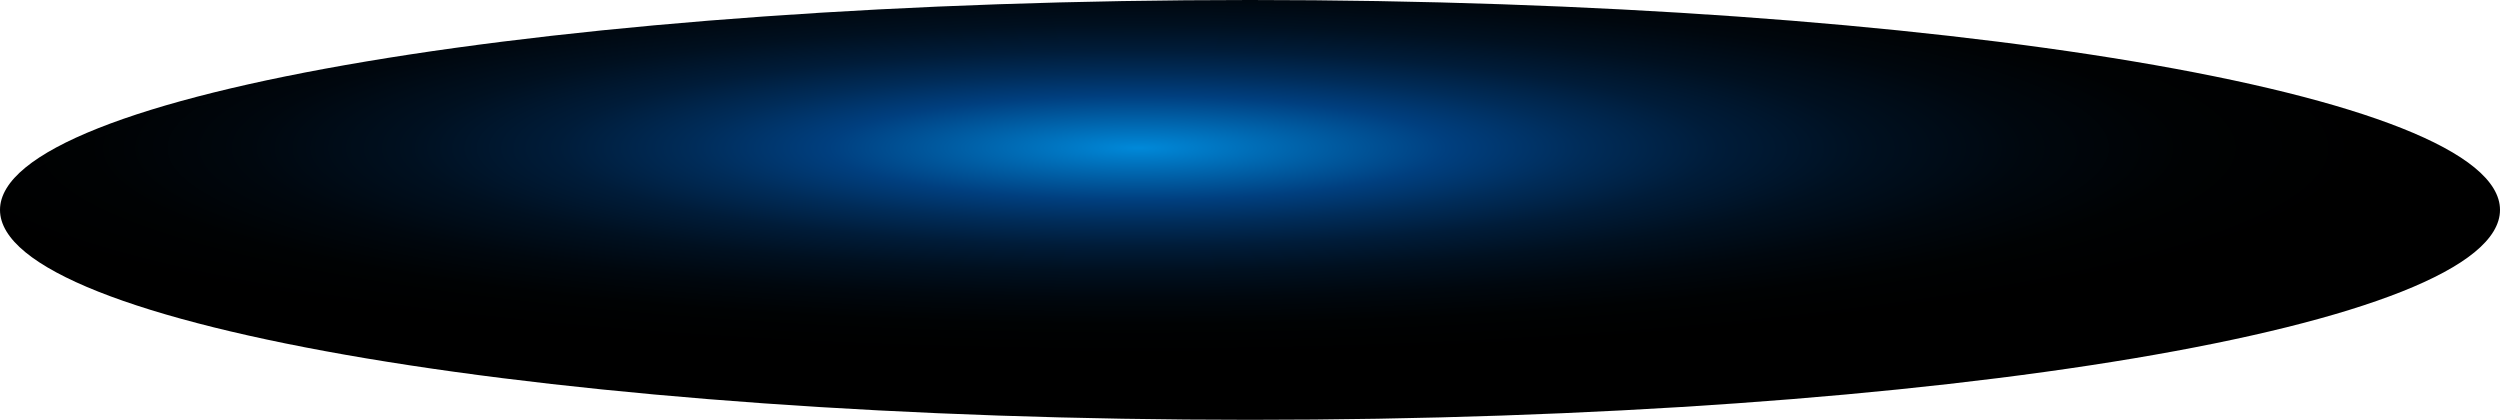 <?xml version="1.0" encoding="utf-8"?>
<svg xmlns="http://www.w3.org/2000/svg" fill="none" height="100%" overflow="visible" preserveAspectRatio="none" style="display: block;" viewBox="0 0 130.429 21.903" width="100%">
<path d="M65.215 21.903C101.232 21.903 130.429 17 130.429 10.951C130.429 4.903 101.232 0 65.215 0C29.198 0 0 4.903 0 10.951C0 17 29.198 21.903 65.215 21.903Z" fill="url(#paint0_radial_0_465)" id="Vector" style="mix-blend-mode:screen"/>
<defs>
<radialGradient cx="0" cy="0" gradientTransform="translate(59.33 7.72) rotate(-90) scale(10.849 65.092)" gradientUnits="userSpaceOnUse" id="paint0_radial_0_465" r="1">
<stop stop-color="#0089D9"/>
<stop offset="0.25" stop-color="#003F7F"/>
<stop offset="0.36" stop-color="#002C59"/>
<stop offset="0.47" stop-color="#001C39"/>
<stop offset="0.59" stop-color="#001020"/>
<stop offset="0.72" stop-color="#00070E"/>
<stop offset="0.85" stop-color="#000203"/>
<stop offset="1"/>
</radialGradient>
</defs>
</svg>